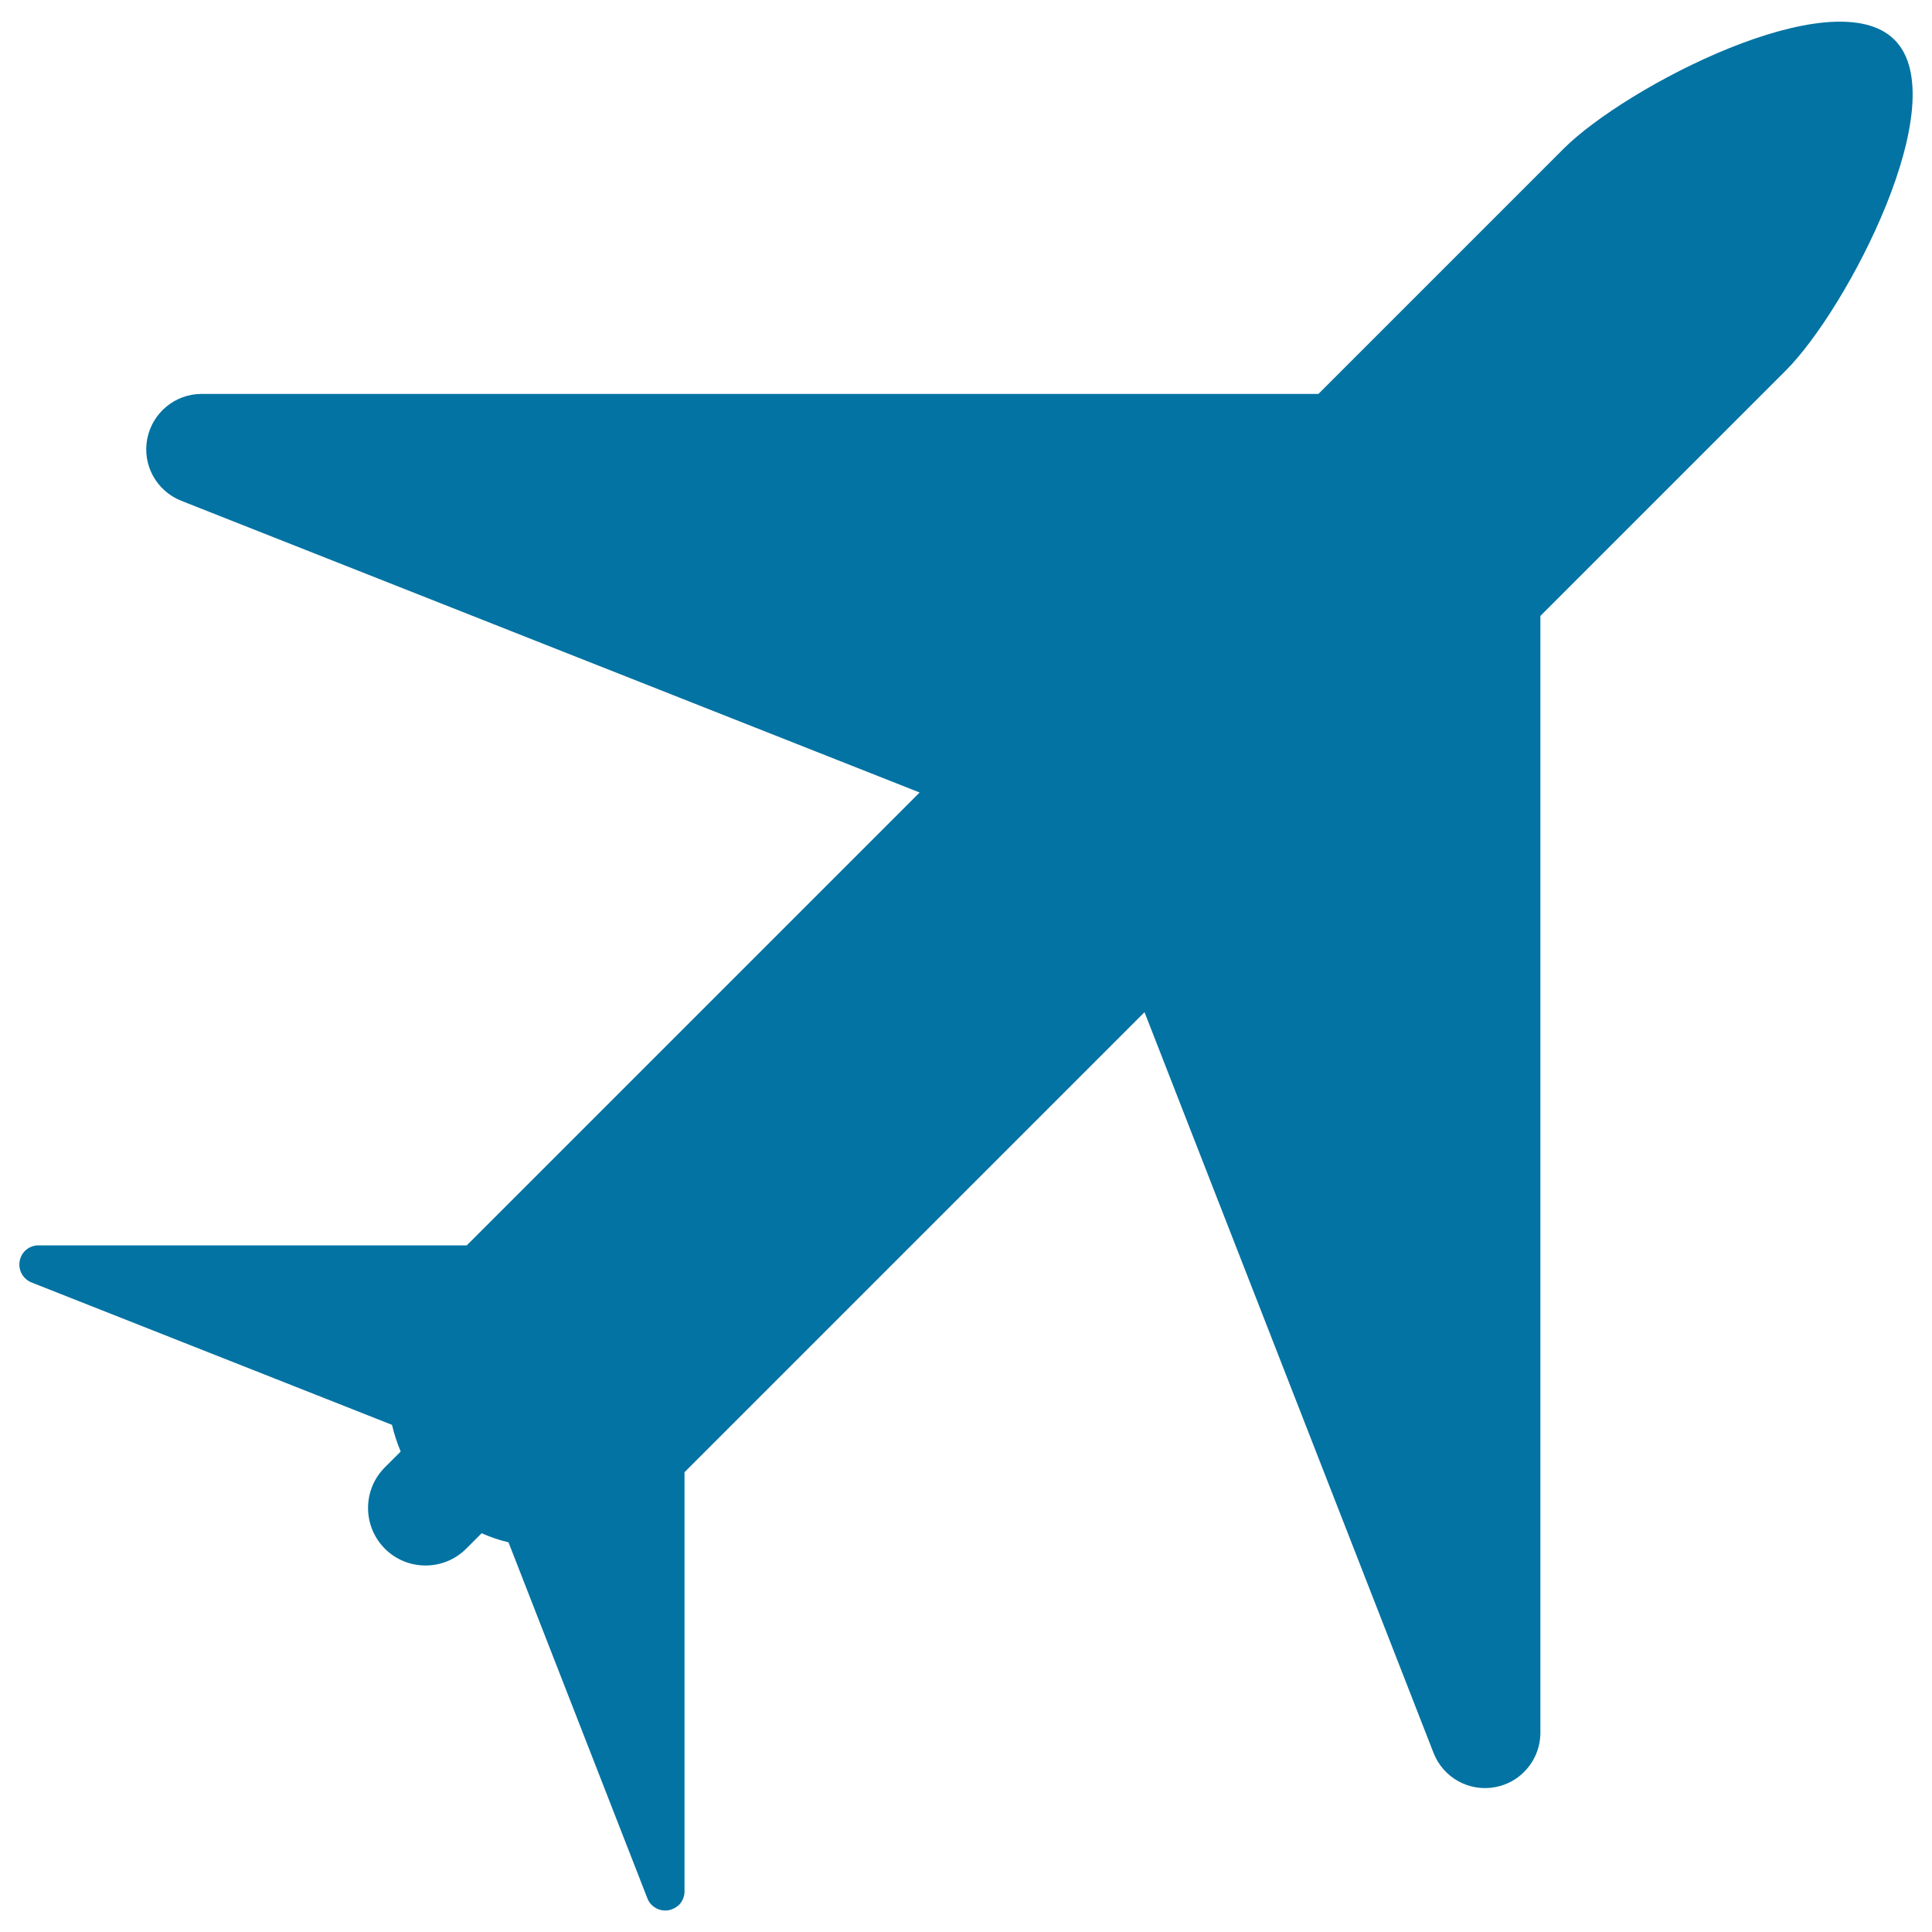 <svg xmlns="http://www.w3.org/2000/svg" viewBox="0 0 1000 1000" style="fill:#0273a2">
<title>Airplane SVG icon</title>
<g><path d="M980.6,20.6c-31.7-31.7-139.4,24.5-171.2,56.3L682.4,203.9H104.3c-13.7,0-25.5,9.8-28.1,23.3c-2.6,13.5,4.8,26.9,17.6,32L476,410.2L241.6,644.6H19.9c-4.8,0-8.9,3.4-9.7,8.1c-0.9,4.7,1.7,9.3,6.1,11.1l186.6,73.7c1.1,4.7,2.6,9.3,4.5,13.8l-8.2,8.2c-11.6,11.6-11.6,30.4,0,42.1c11.6,11.6,30.5,11.6,42.1,0l8-8c4.5,2,9.2,3.6,13.9,4.7l71.9,184.3c1.7,4.4,6.4,7,11.1,6.1c2-0.4,3.8-1.4,5.2-2.7c1.8-1.8,2.9-4.3,2.9-7v-217l238.1-238.1L742,907.3c5,12.8,18.4,20.3,32,17.7c5.8-1.1,11-3.9,14.9-7.9c5.2-5.2,8.4-12.4,8.4-20.3V318.8l127.1-127.1C956.1,160,1012.3,52.3,980.6,20.6z"/></g>
</svg>